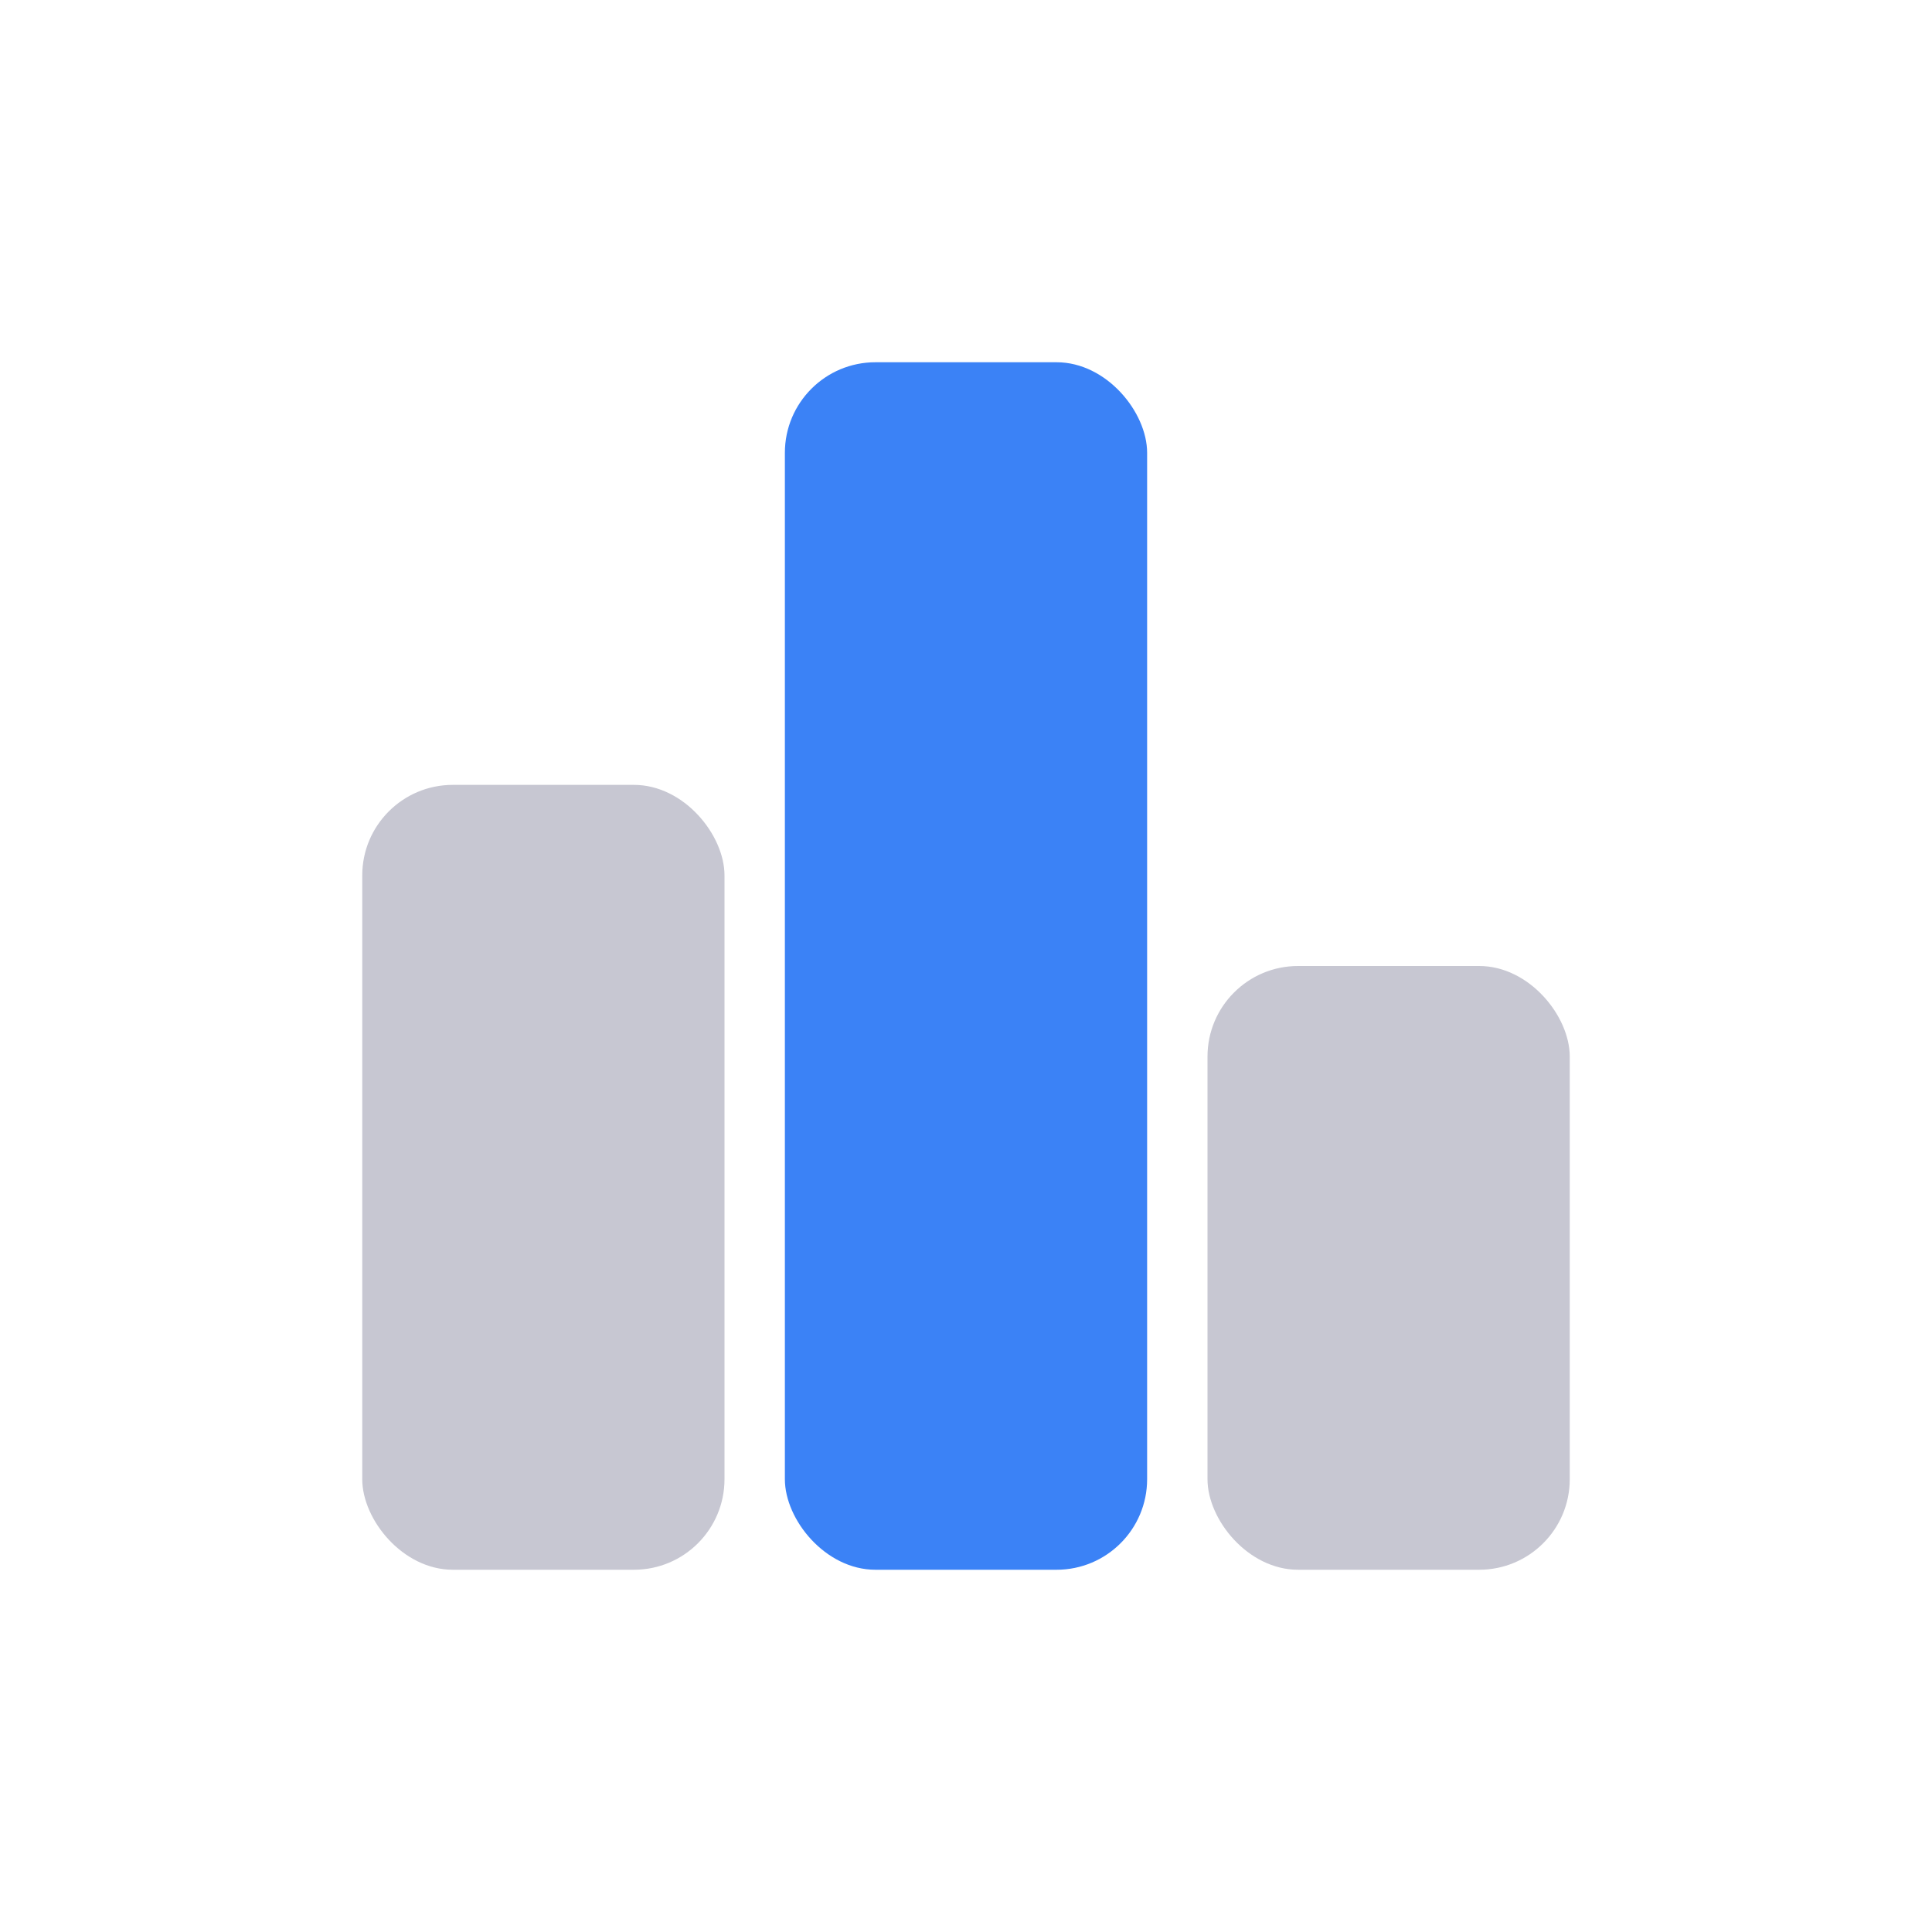 <svg width="64" height="64" viewBox="0 0 64 64" fill="none" xmlns="http://www.w3.org/2000/svg">
    <rect x="12" y="26" width="12" height="26" rx="3" fill="#C7C7D2"/>
    <rect x="26" y="12" width="12" height="40" rx="3" fill="#3B82F6"/>
    <rect x="40" y="32" width="12" height="20" rx="3" fill="#C7C7D2"/>
</svg>
